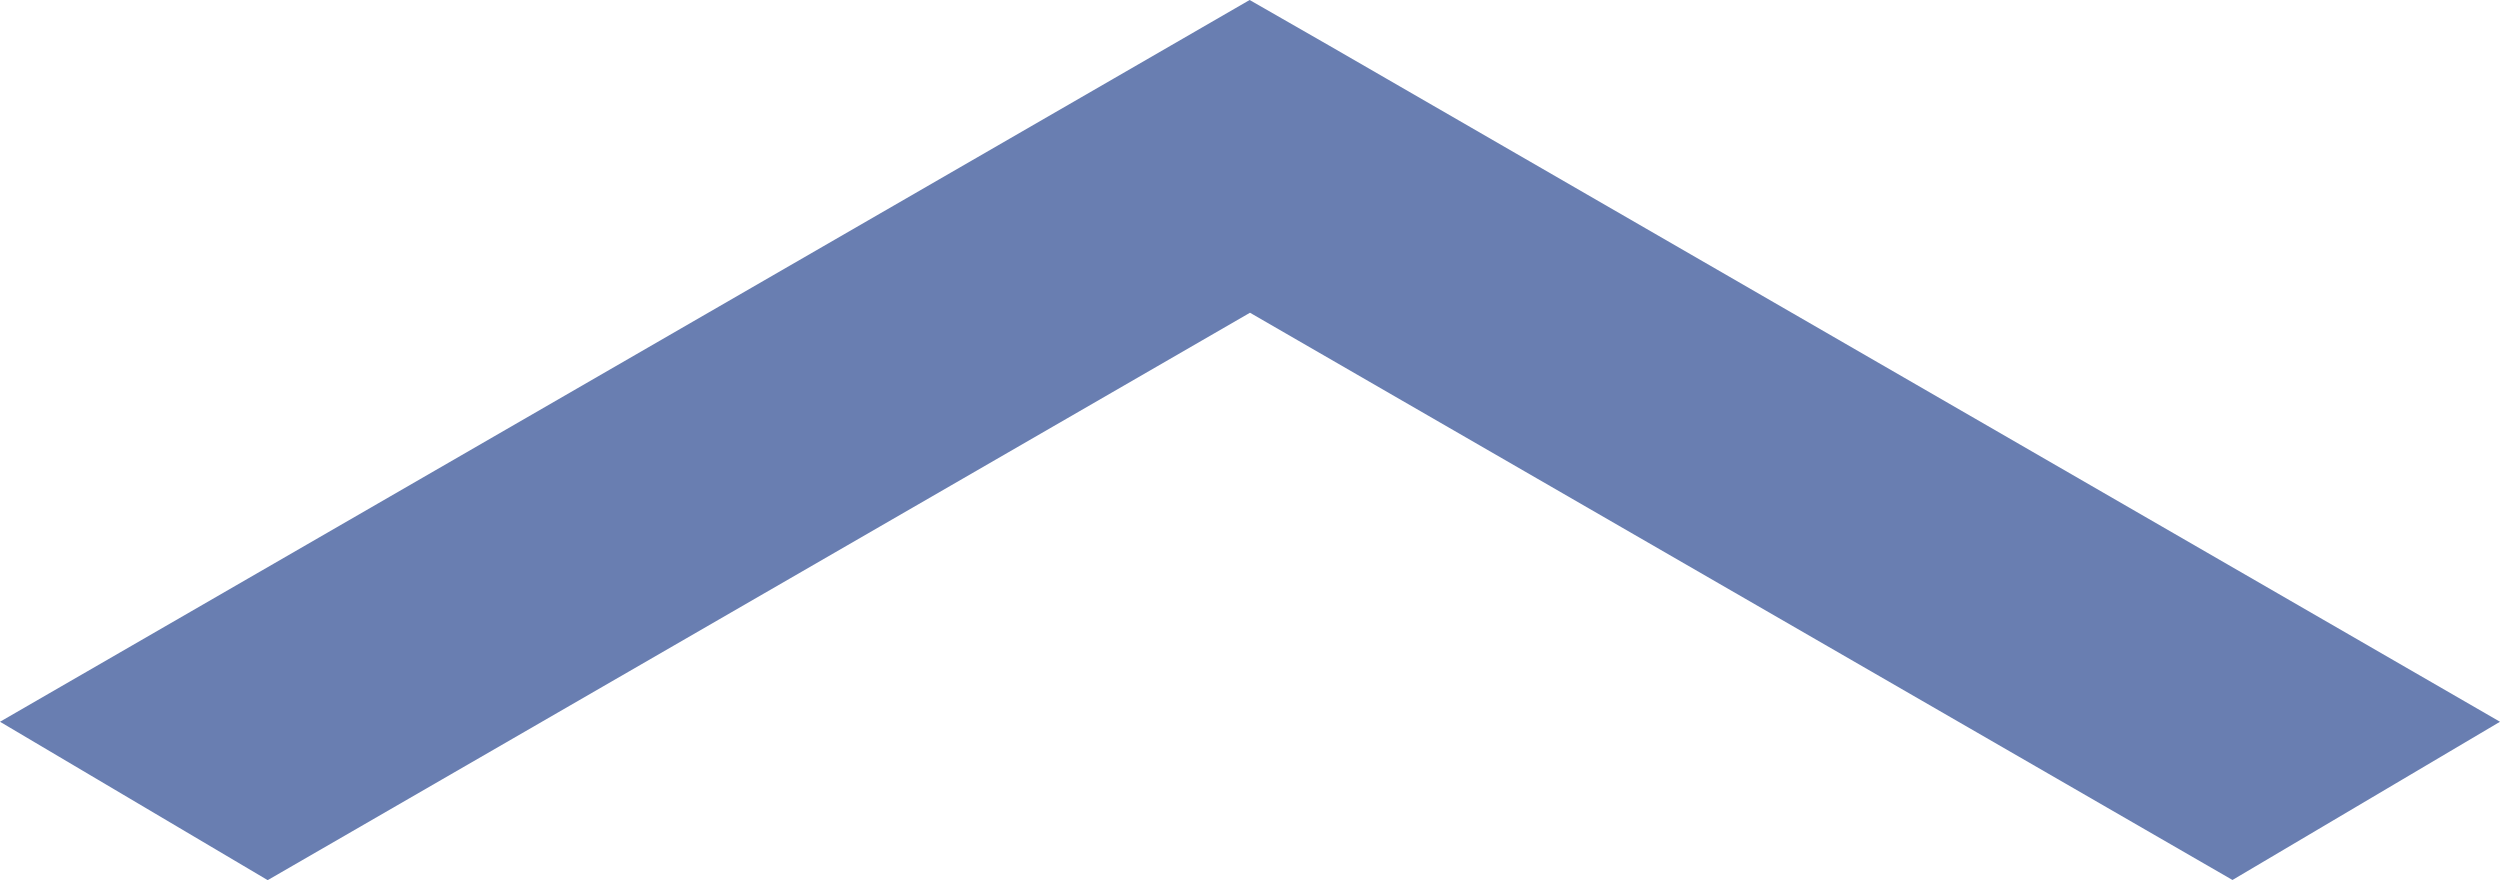 <svg xmlns="http://www.w3.org/2000/svg" viewBox="0 0 593.31 208.88"><defs><style>.cls-1{fill:#697eb1;}</style></defs><g id="Livello_2" data-name="Livello 2"><g id="Livello_1-2" data-name="Livello 1"><polygon class="cls-1" points="593.31 171.29 529.82 208.84 328.82 92.8 296.65 74.22 264.49 92.8 63.53 208.88 0 171.29 264.49 18.54 296.57 0 315.59 10.9 328.82 18.54 593.31 171.29"/></g></g></svg>